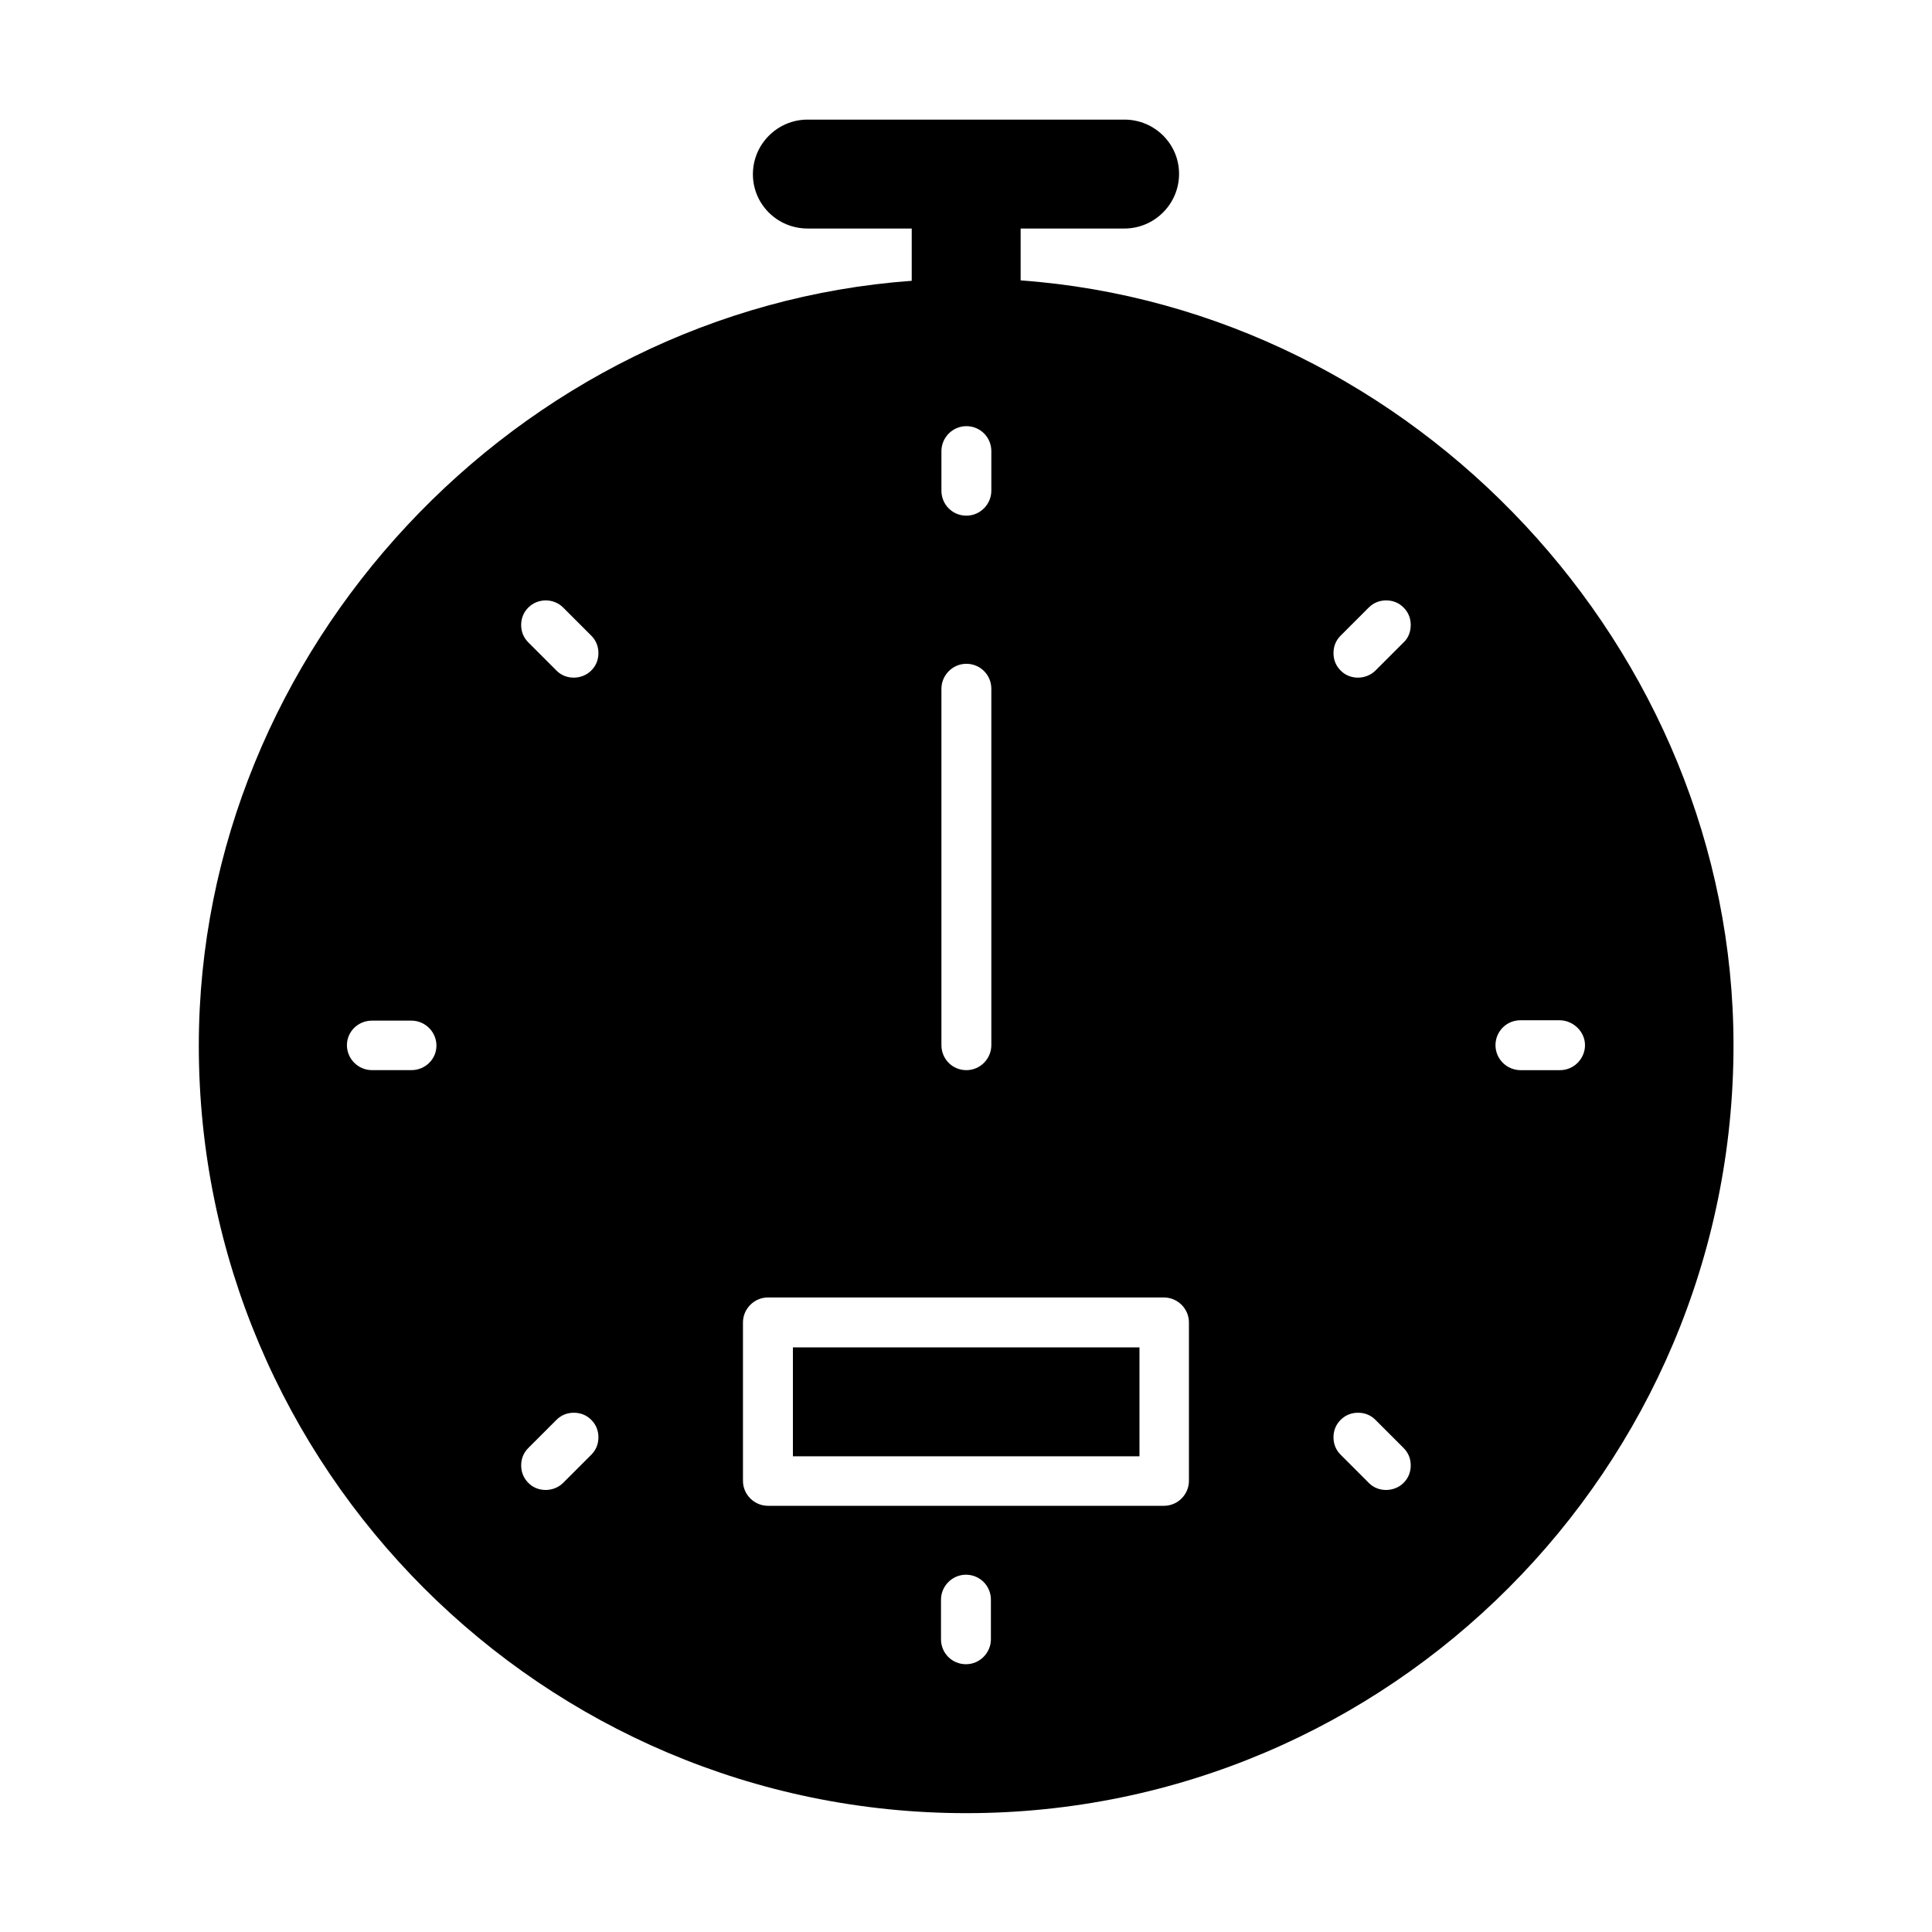 <?xml version="1.0" encoding="UTF-8"?>
<!-- Uploaded to: ICON Repo, www.iconrepo.com, Generator: ICON Repo Mixer Tools -->
<svg fill="#000000" width="800px" height="800px" version="1.1" viewBox="144 144 512 512" xmlns="http://www.w3.org/2000/svg">
 <g>
  <path d="m354.13 501.07h91.84v28.863h-91.84z"/>
  <path d="m414.48 218.31v-13.75h27.5c7.977 0 14.484-6.508 14.484-14.484s-6.508-14.379-14.484-14.379h-83.969c-7.977 0-14.484 6.508-14.484 14.484 0 7.977 6.508 14.379 14.484 14.379h27.605v13.855c-104.54 7.559-188.93 97.613-188.93 202.68 0 112.1 91.211 203.41 203.41 203.41 112.2-0.004 203.3-91.422 203.3-203.52 0-104.96-84.492-195.12-188.93-202.68zm-20.992 45.238c0-3.57 2.938-6.613 6.613-6.613 3.672 0 6.613 2.938 6.613 6.613v10.496c0 3.57-2.938 6.613-6.613 6.613-3.672 0-6.613-2.938-6.613-6.613zm0 62.977c0-3.57 2.938-6.613 6.613-6.613 3.672 0 6.613 2.938 6.613 6.613v94.465c0 3.57-2.938 6.613-6.613 6.613-3.672 0-6.613-2.938-6.613-6.613zm-140.44 101.07h-10.496c-3.57 0-6.613-2.938-6.613-6.613 0-3.672 3.043-6.504 6.613-6.504h10.496c3.57 0 6.613 2.938 6.613 6.613 0 3.672-3.047 6.504-6.613 6.504zm30.961-122.59c1.258-1.258 2.938-1.891 4.617-1.891 1.68 0 3.359 0.629 4.617 1.891l7.453 7.453c1.258 1.258 1.891 2.832 1.891 4.617s-0.629 3.359-1.891 4.617c-2.519 2.519-6.824 2.519-9.238 0l-7.453-7.453c-1.258-1.258-1.891-2.832-1.891-4.617 0.008-1.781 0.637-3.356 1.895-4.617zm16.691 224.51-7.453 7.453c-2.519 2.519-6.824 2.519-9.238 0-1.258-1.258-1.891-2.832-1.891-4.617 0-1.785 0.629-3.359 1.891-4.617l7.453-7.453c1.258-1.258 2.832-1.891 4.617-1.891 1.785 0 3.359 0.629 4.617 1.891 1.258 1.258 1.891 2.832 1.891 4.617s-0.629 3.359-1.887 4.617zm105.9 48.91c0 3.57-2.938 6.613-6.613 6.613-3.672 0-6.613-2.938-6.613-6.613v-10.496c0-3.57 2.938-6.613 6.613-6.613 3.672 0 6.613 2.938 6.613 6.613zm52.48-41.984c0 3.57-2.938 6.613-6.613 6.613h-104.96c-3.57 0-6.613-2.938-6.613-6.613v-41.984c0-3.57 2.938-6.613 6.613-6.613h104.96c3.57 0 6.613 2.938 6.613 6.613zm56.891 0.527c-2.519 2.519-6.824 2.519-9.238 0l-7.453-7.453c-1.258-1.258-1.891-2.832-1.891-4.617s0.629-3.359 1.891-4.617c1.258-1.258 2.832-1.891 4.617-1.891s3.359 0.629 4.617 1.891l7.453 7.453c1.258 1.258 1.891 2.832 1.891 4.617 0 1.781-0.629 3.356-1.887 4.617zm0-222.73-7.453 7.453c-2.519 2.519-6.824 2.519-9.238 0-1.258-1.258-1.891-2.832-1.891-4.617 0-1.785 0.629-3.359 1.891-4.617l7.453-7.453c1.258-1.258 2.832-1.891 4.617-1.891s3.359 0.629 4.617 1.891c1.258 1.258 1.891 2.832 1.891 4.617 0 1.781-0.629 3.461-1.887 4.617zm48.07 106.75c0 3.57-2.938 6.613-6.613 6.613h-10.496c-3.57 0-6.613-2.938-6.613-6.613 0-3.672 2.938-6.613 6.613-6.613h10.496c3.57 0.105 6.613 3.043 6.613 6.613z"/>
 </g>
</svg>
